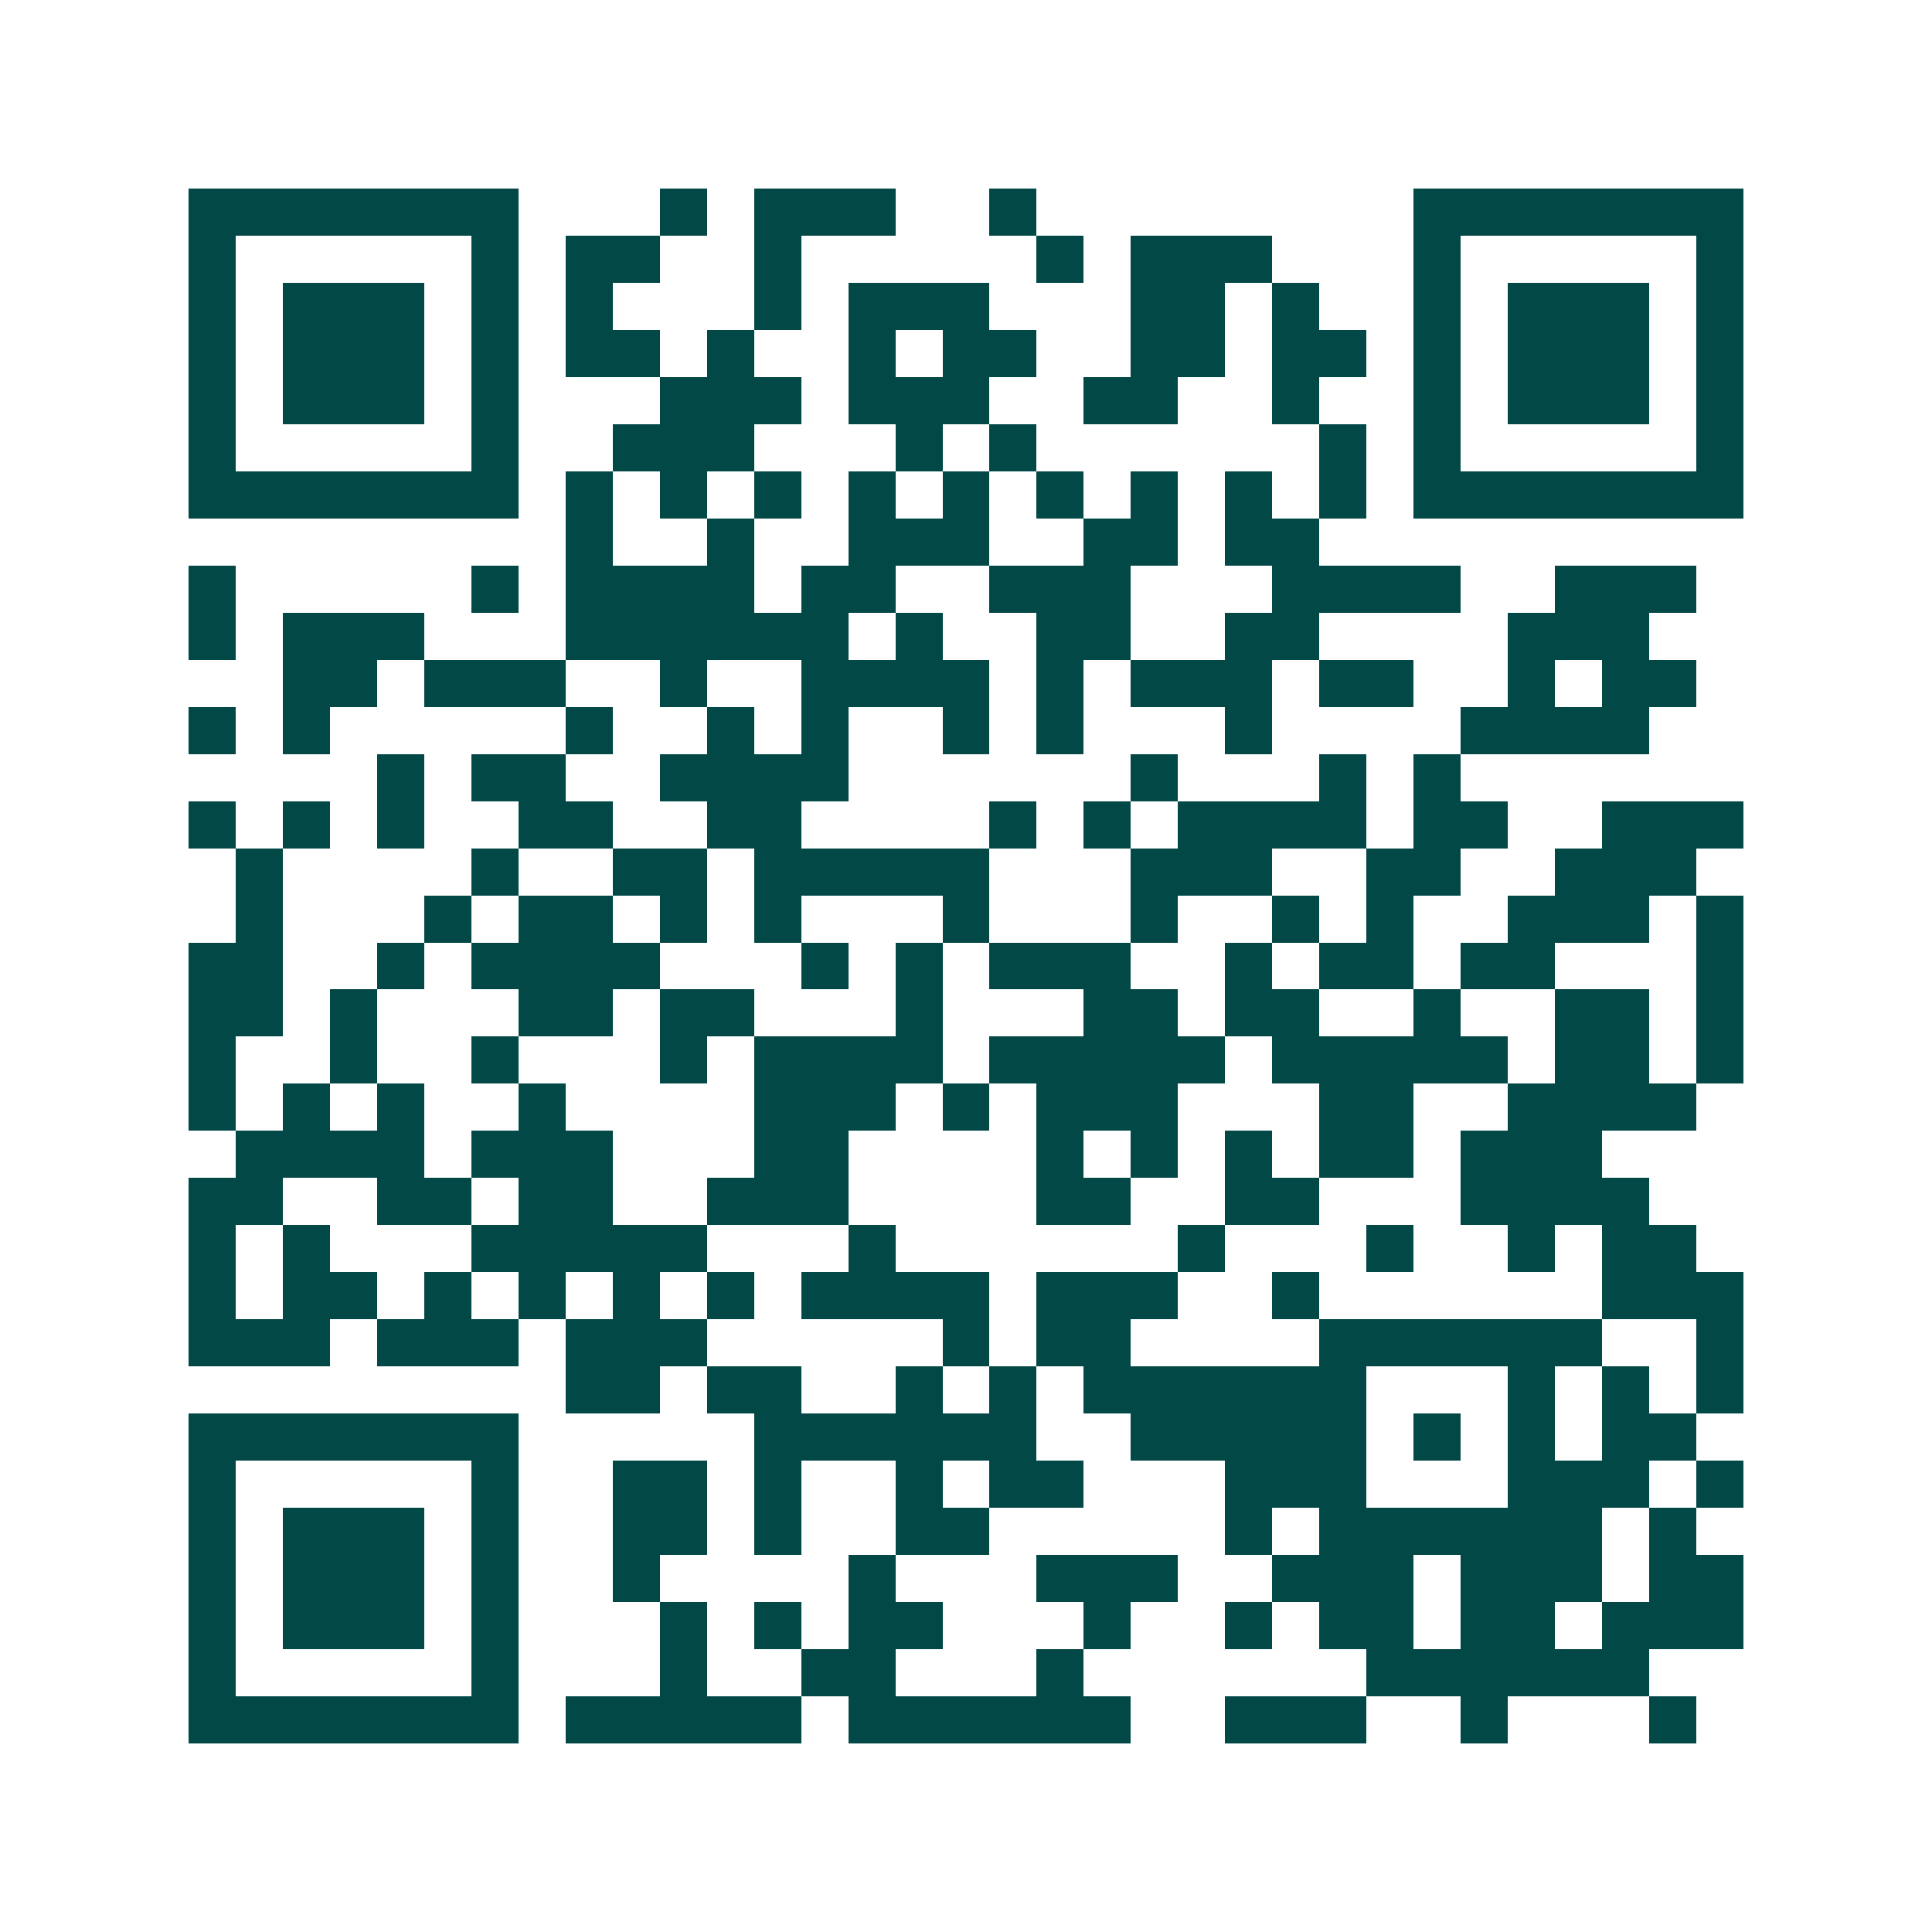 <svg xmlns="http://www.w3.org/2000/svg" width="200" height="200" viewBox="0 0 41 41" shape-rendering="crispEdges"><path fill="#ffffff" d="M0 0h41v41H0z"/><path stroke="#014847" d="M4 4.5h7m3 0h1m1 0h3m2 0h1m8 0h7M4 5.5h1m5 0h1m1 0h2m2 0h1m5 0h1m1 0h3m3 0h1m5 0h1M4 6.5h1m1 0h3m1 0h1m1 0h1m3 0h1m1 0h3m3 0h2m1 0h1m2 0h1m1 0h3m1 0h1M4 7.5h1m1 0h3m1 0h1m1 0h2m1 0h1m2 0h1m1 0h2m2 0h2m1 0h2m1 0h1m1 0h3m1 0h1M4 8.5h1m1 0h3m1 0h1m3 0h3m1 0h3m2 0h2m2 0h1m2 0h1m1 0h3m1 0h1M4 9.5h1m5 0h1m2 0h3m3 0h1m1 0h1m6 0h1m1 0h1m5 0h1M4 10.5h7m1 0h1m1 0h1m1 0h1m1 0h1m1 0h1m1 0h1m1 0h1m1 0h1m1 0h1m1 0h7M12 11.5h1m2 0h1m2 0h3m2 0h2m1 0h2M4 12.5h1m5 0h1m1 0h4m1 0h2m2 0h3m3 0h4m2 0h3M4 13.5h1m1 0h3m3 0h6m1 0h1m2 0h2m2 0h2m4 0h3M6 14.5h2m1 0h3m2 0h1m2 0h4m1 0h1m1 0h3m1 0h2m2 0h1m1 0h2M4 15.5h1m1 0h1m5 0h1m2 0h1m1 0h1m2 0h1m1 0h1m3 0h1m4 0h4M8 16.5h1m1 0h2m2 0h4m6 0h1m3 0h1m1 0h1M4 17.5h1m1 0h1m1 0h1m2 0h2m2 0h2m4 0h1m1 0h1m1 0h4m1 0h2m2 0h3M5 18.5h1m4 0h1m2 0h2m1 0h5m3 0h3m2 0h2m2 0h3M5 19.5h1m3 0h1m1 0h2m1 0h1m1 0h1m3 0h1m3 0h1m2 0h1m1 0h1m2 0h3m1 0h1M4 20.5h2m2 0h1m1 0h4m3 0h1m1 0h1m1 0h3m2 0h1m1 0h2m1 0h2m3 0h1M4 21.5h2m1 0h1m3 0h2m1 0h2m3 0h1m3 0h2m1 0h2m2 0h1m2 0h2m1 0h1M4 22.5h1m2 0h1m2 0h1m3 0h1m1 0h4m1 0h5m1 0h5m1 0h2m1 0h1M4 23.5h1m1 0h1m1 0h1m2 0h1m4 0h3m1 0h1m1 0h3m3 0h2m2 0h4M5 24.5h4m1 0h3m3 0h2m4 0h1m1 0h1m1 0h1m1 0h2m1 0h3M4 25.5h2m2 0h2m1 0h2m2 0h3m4 0h2m2 0h2m3 0h4M4 26.5h1m1 0h1m3 0h5m3 0h1m6 0h1m3 0h1m2 0h1m1 0h2M4 27.5h1m1 0h2m1 0h1m1 0h1m1 0h1m1 0h1m1 0h4m1 0h3m2 0h1m6 0h3M4 28.5h3m1 0h3m1 0h3m5 0h1m1 0h2m4 0h6m2 0h1M12 29.5h2m1 0h2m2 0h1m1 0h1m1 0h6m3 0h1m1 0h1m1 0h1M4 30.5h7m5 0h6m2 0h5m1 0h1m1 0h1m1 0h2M4 31.5h1m5 0h1m2 0h2m1 0h1m2 0h1m1 0h2m3 0h3m3 0h3m1 0h1M4 32.5h1m1 0h3m1 0h1m2 0h2m1 0h1m2 0h2m5 0h1m1 0h6m1 0h1M4 33.5h1m1 0h3m1 0h1m2 0h1m4 0h1m3 0h3m2 0h3m1 0h3m1 0h2M4 34.5h1m1 0h3m1 0h1m3 0h1m1 0h1m1 0h2m3 0h1m2 0h1m1 0h2m1 0h2m1 0h3M4 35.5h1m5 0h1m3 0h1m2 0h2m3 0h1m6 0h6M4 36.5h7m1 0h5m1 0h6m2 0h3m2 0h1m3 0h1"/></svg>
